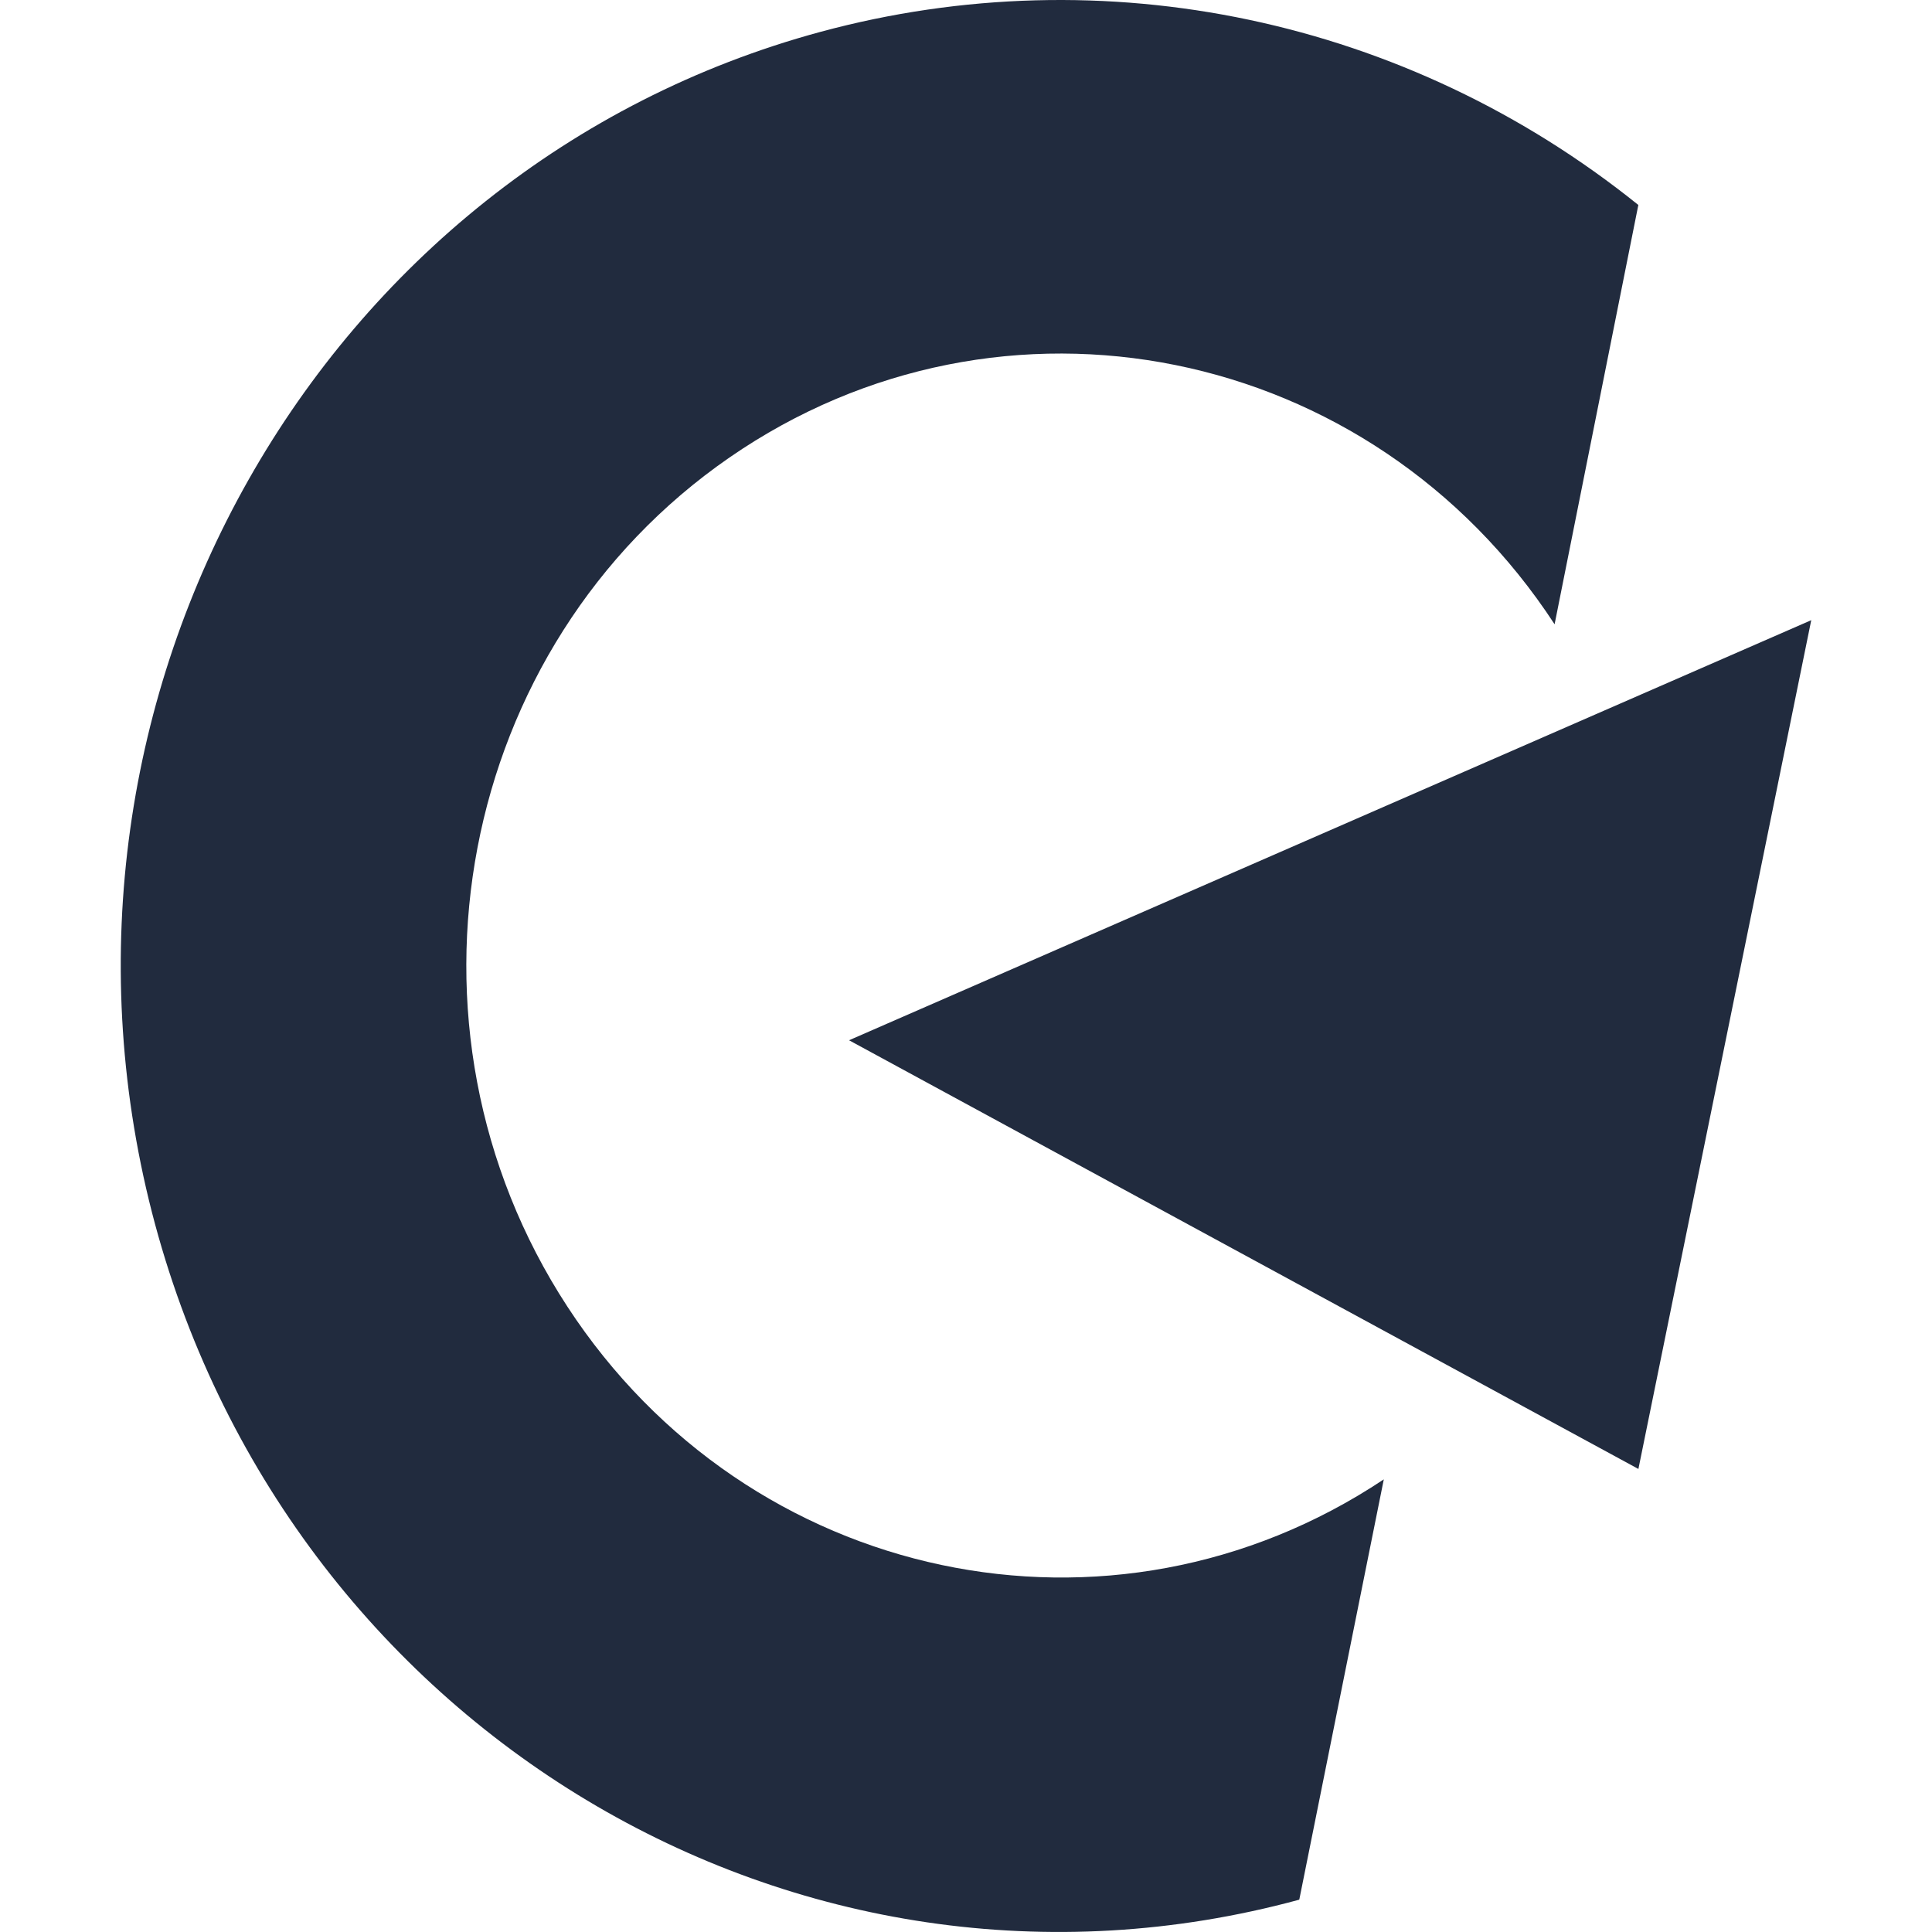 <svg width="32" height="32" viewBox="0 0 32 32" fill="none" xmlns="http://www.w3.org/2000/svg">
<path d="M21.515 31.466C13.211 33.722 4.708 28.618 2.516 20.078C0.331 11.533 5.285 2.777 13.589 0.528C18.291 -0.745 23.305 0.312 27.136 3.395L25.749 10.34C22.716 5.694 16.597 4.458 12.082 7.578C7.566 10.699 6.365 16.995 9.398 21.642C12.394 26.233 18.411 27.506 22.92 24.503L21.521 31.46L21.515 31.466ZM27.136 24.33L14.063 17.23L30 10.272L27.136 24.336V24.33Z" fill="#212B3E"/>
</svg>
